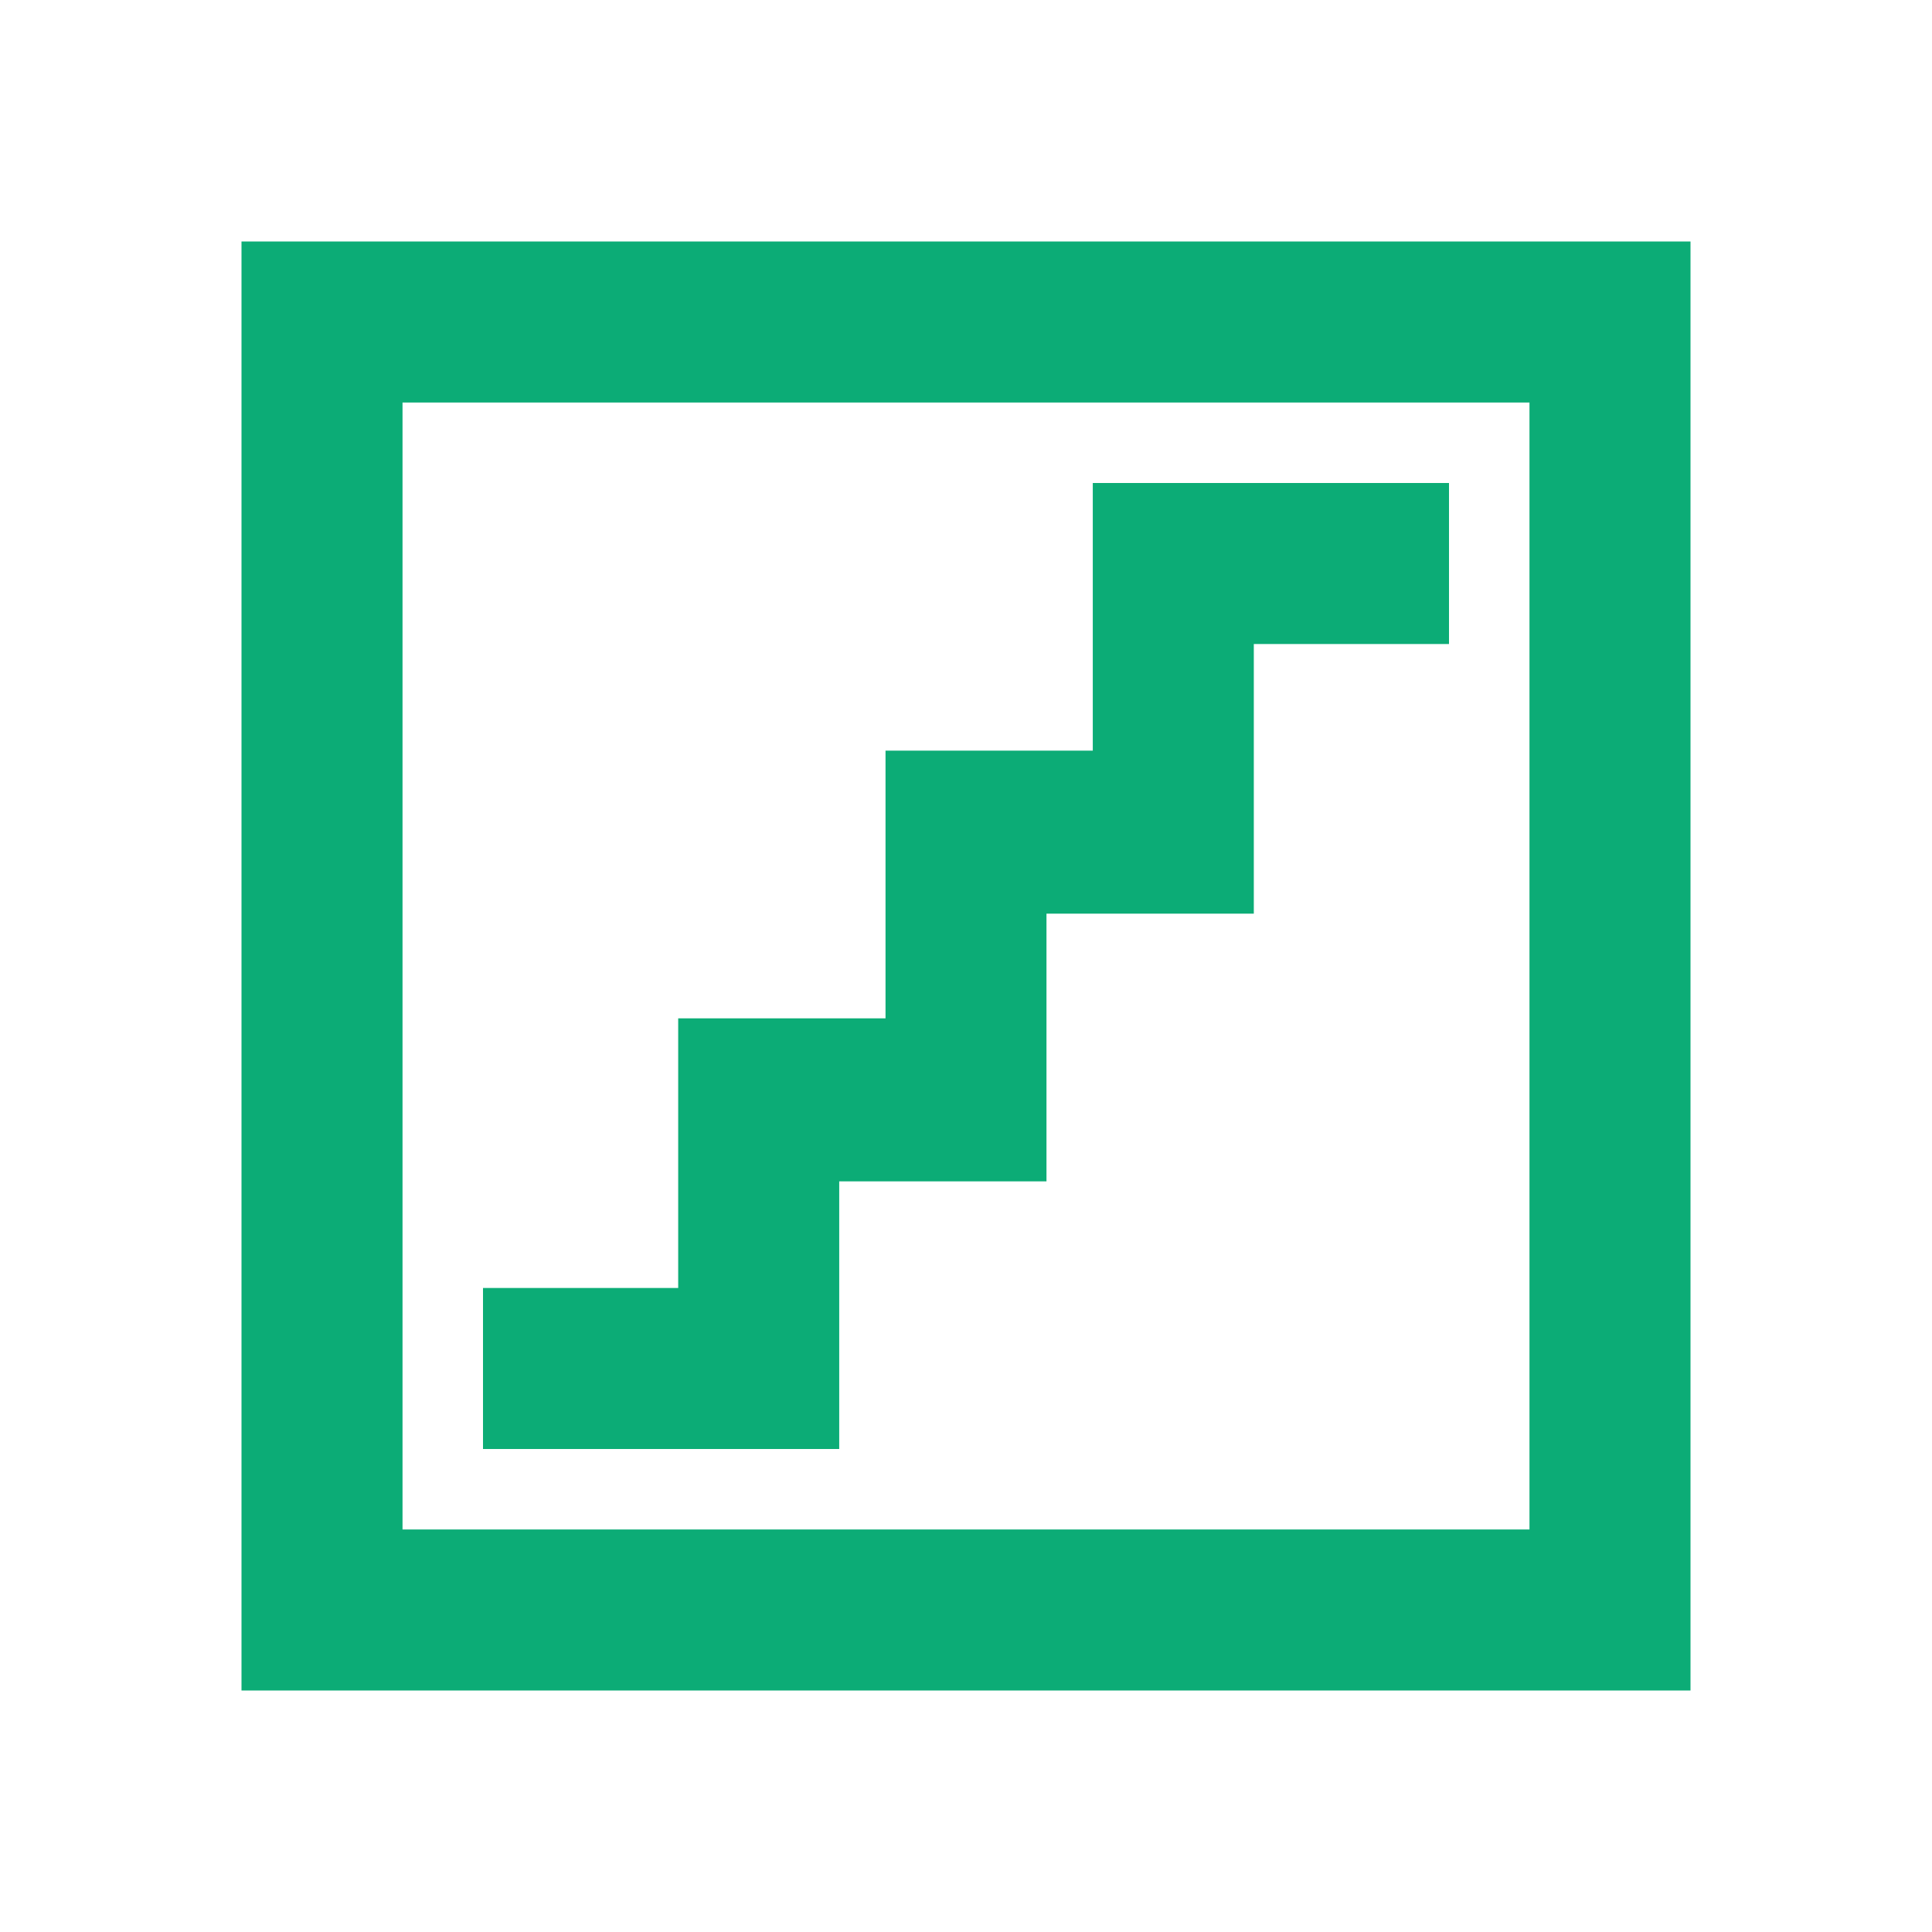 <svg width="32" height="32" viewBox="0 0 32 32" fill="none" xmlns="http://www.w3.org/2000/svg">
<path d="M8 24H13.9V19.567H17.333V15.133H20.767V10.667H24V8H18.1V12.433H14.667V16.867H11.233V21.333H8V24ZM4 28V4H28V28H4ZM6.667 25.333H25.333V6.667H6.667V25.333Z" fill="#0CAC76"/>
</svg>
